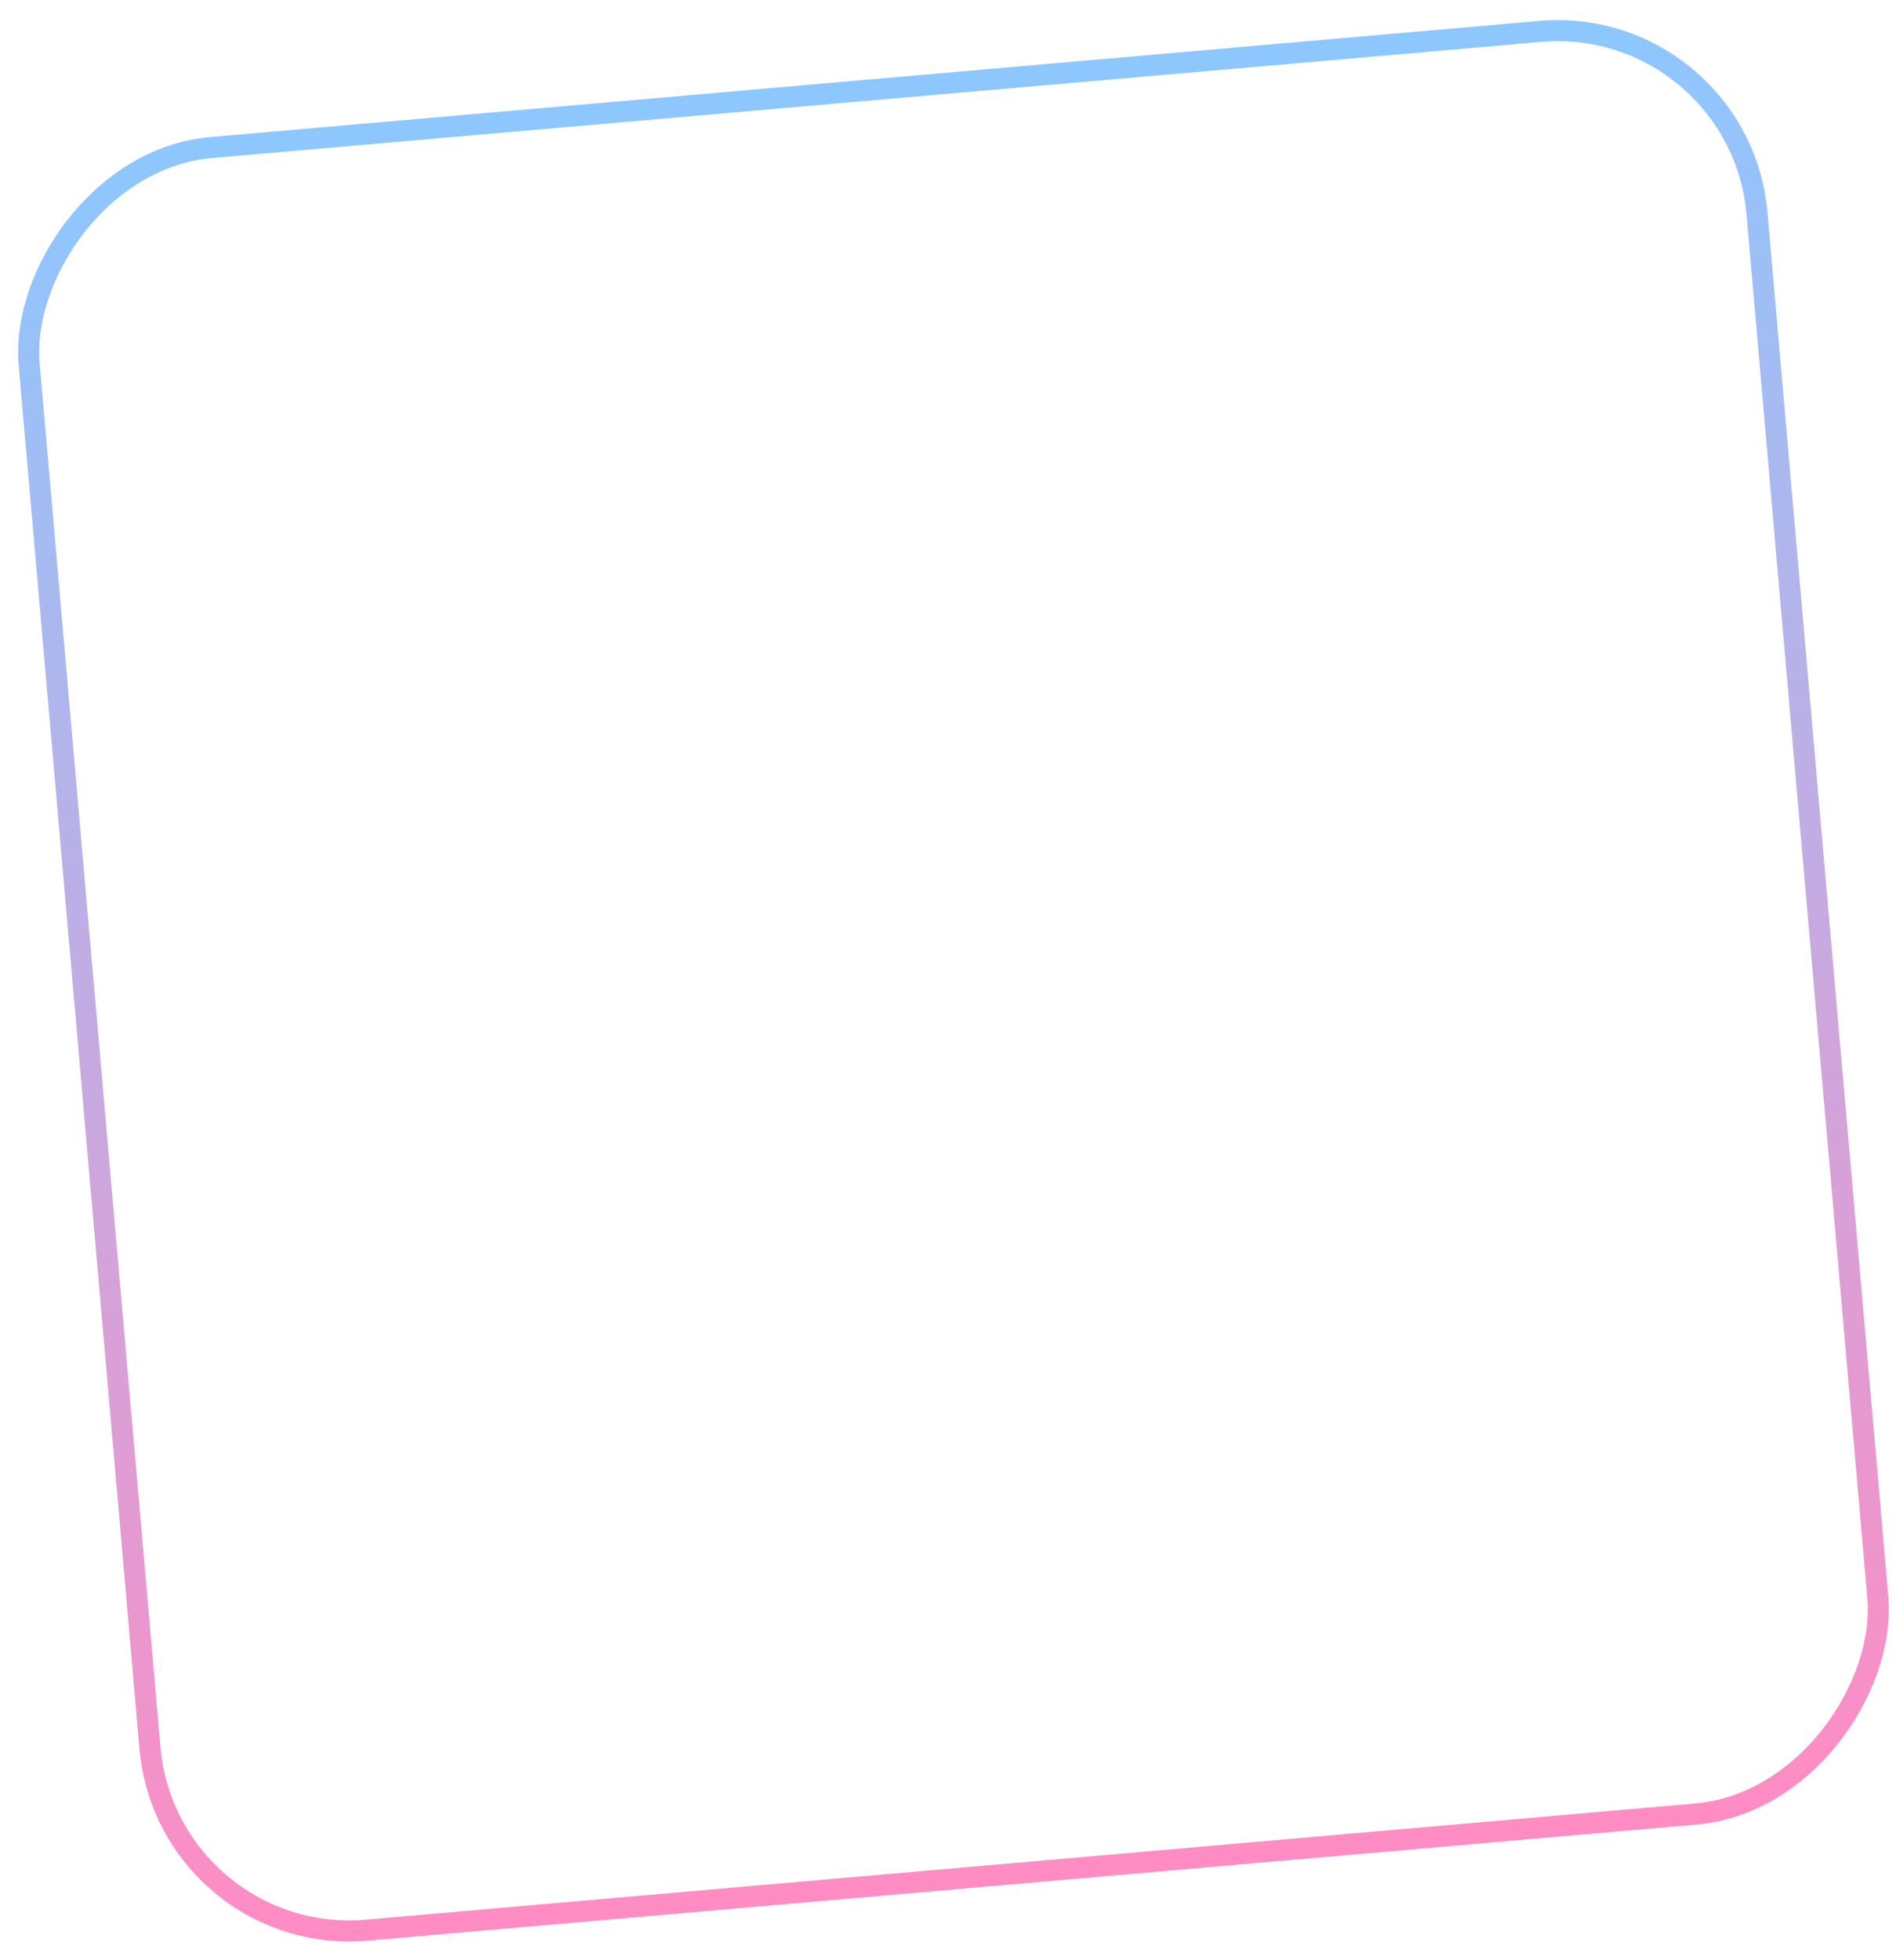 <?xml version="1.0" encoding="UTF-8"?> <svg xmlns="http://www.w3.org/2000/svg" width="90" height="93" viewBox="0 0 90 93" fill="none"> <rect x="-0.455" y="0.542" width="82.346" height="84.911" rx="9.5" transform="matrix(-0.996 0.087 0.087 0.996 82.075 0.163)" stroke="url(#paint0_linear_87_420)" stroke-opacity="0.45"></rect> <defs> <linearGradient id="paint0_linear_87_420" x1="41.673" y1="0" x2="41.673" y2="85.911" gradientUnits="userSpaceOnUse"> <stop stop-color="#0085FF"></stop> <stop offset="1" stop-color="#FF007A"></stop> </linearGradient> </defs> </svg> 
